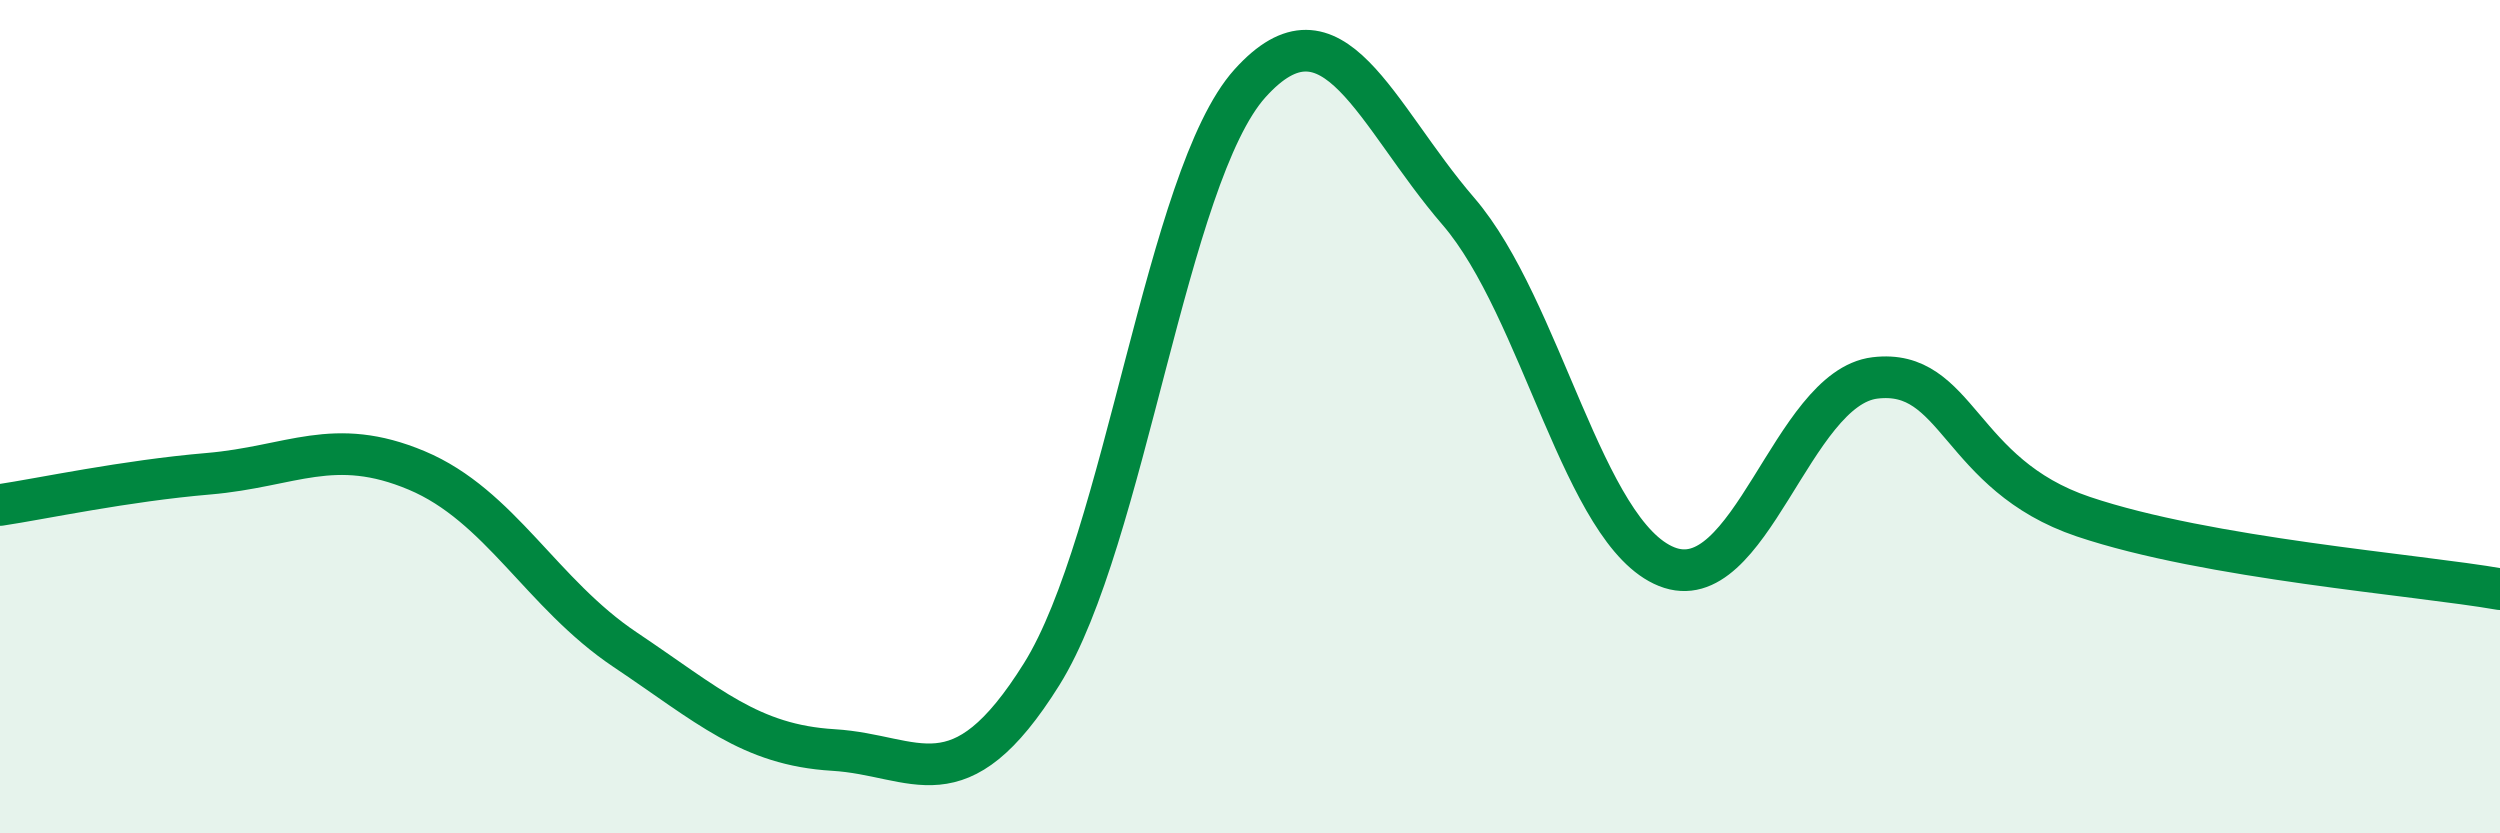 
    <svg width="60" height="20" viewBox="0 0 60 20" xmlns="http://www.w3.org/2000/svg">
      <path
        d="M 0,12.12 C 1,11.97 3,11.54 5,11.37 C 7,11.2 8,10.45 10,11.29 C 12,12.13 13,14.25 15,15.59 C 17,16.93 18,17.88 20,18 C 22,18.12 23,19.38 25,16.18 C 27,12.98 28,4.22 30,2 C 32,-0.22 33,2.75 35,5.07 C 37,7.39 38,12.8 40,13.6 C 42,14.4 43,9.31 45,9.07 C 47,8.83 47,11.39 50,12.4 C 53,13.41 58,13.79 60,14.14L60 20L0 20Z"
        fill="#008740"
        opacity="0.1"
        stroke-linecap="round"
        stroke-linejoin="round"
      />
      <path
        d="M 0,12.12 C 1,11.97 3,11.54 5,11.37 C 7,11.2 8,10.45 10,11.29 C 12,12.13 13,14.25 15,15.59 C 17,16.93 18,17.88 20,18 C 22,18.12 23,19.38 25,16.18 C 27,12.98 28,4.22 30,2 C 32,-0.22 33,2.75 35,5.07 C 37,7.39 38,12.8 40,13.6 C 42,14.4 43,9.31 45,9.07 C 47,8.83 47,11.39 50,12.4 C 53,13.41 58,13.79 60,14.14"
        stroke="#008740"
        stroke-width="1"
        fill="none"
        stroke-linecap="round"
        stroke-linejoin="round"
      />
    </svg>
  